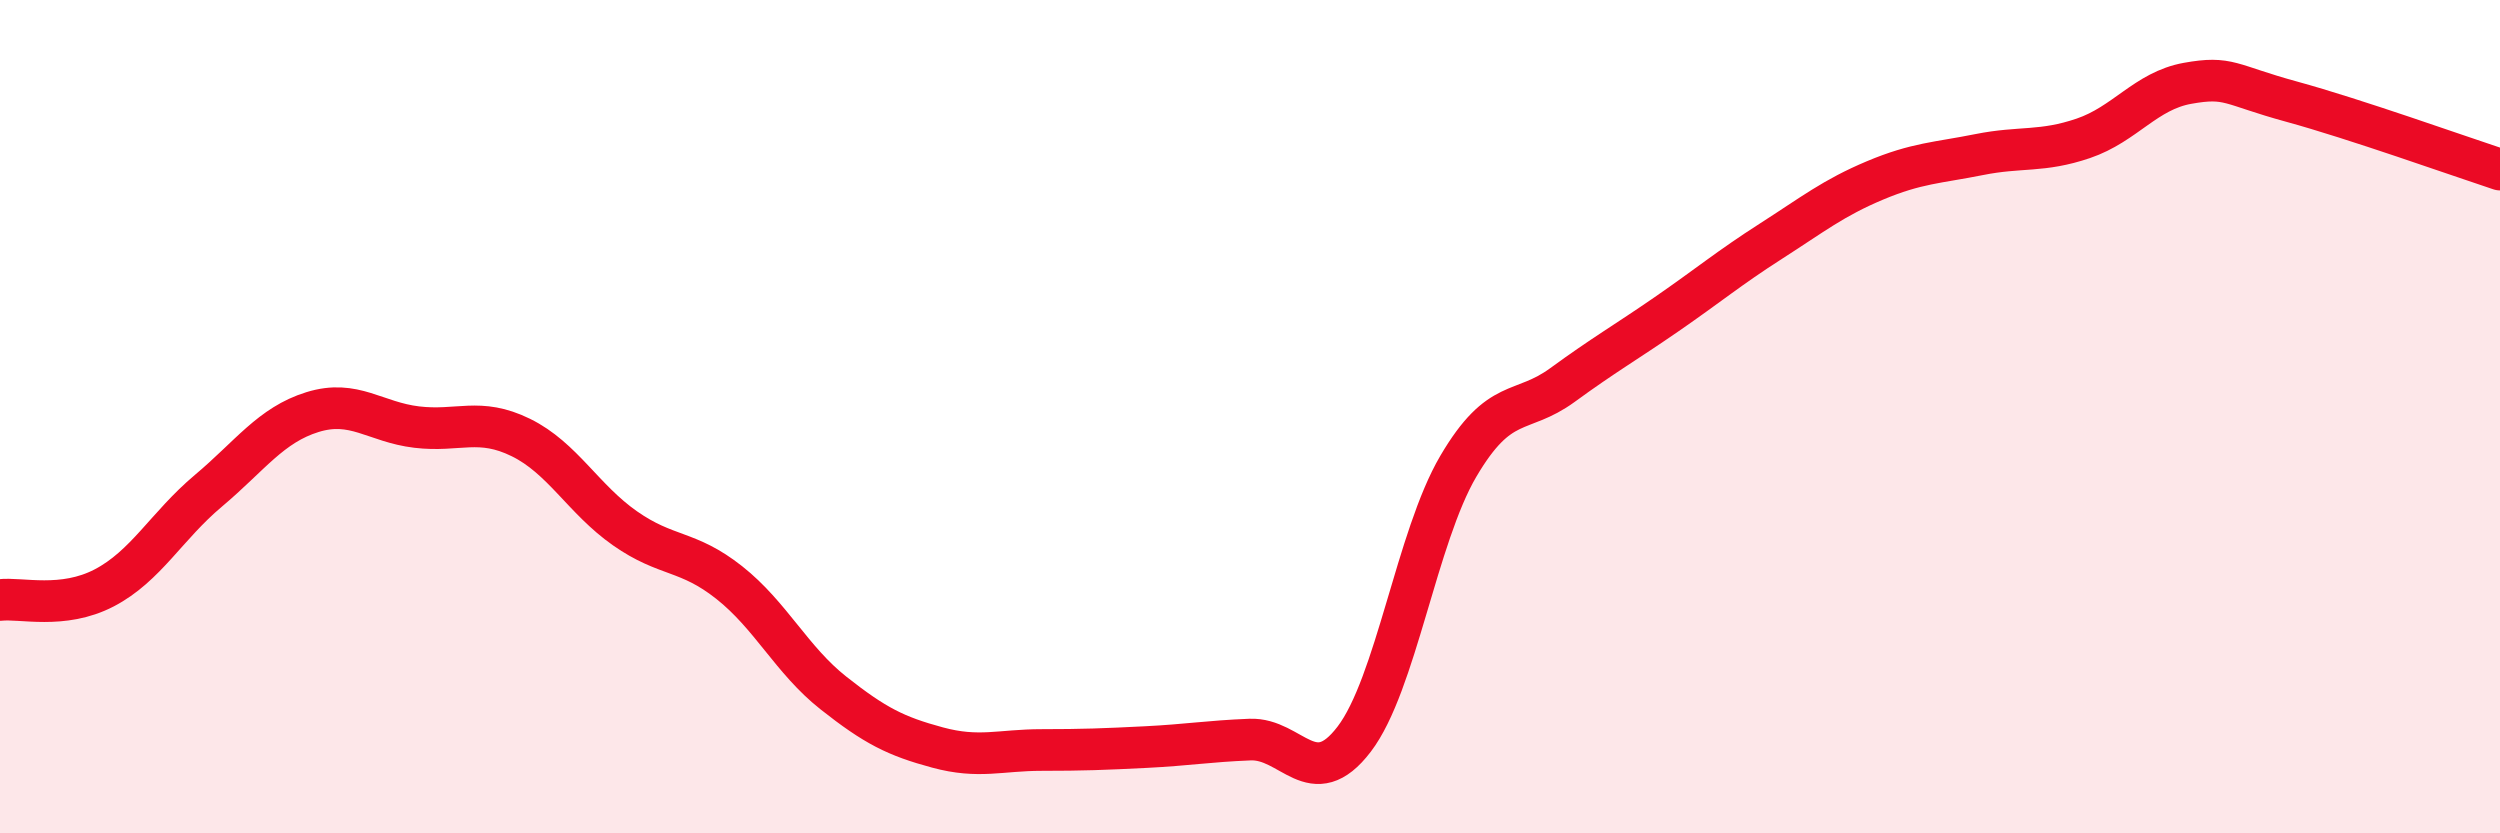 
    <svg width="60" height="20" viewBox="0 0 60 20" xmlns="http://www.w3.org/2000/svg">
      <path
        d="M 0,14.4 C 0.5,14.34 1.5,14.63 2.5,14.11 C 3.5,13.59 4,12.62 5,11.78 C 6,10.94 6.5,10.2 7.5,9.89 C 8.5,9.58 9,10.13 10,10.25 C 11,10.37 11.5,10.01 12.5,10.5 C 13.5,10.99 14,11.98 15,12.68 C 16,13.38 16.5,13.19 17.5,13.98 C 18.5,14.77 19,15.84 20,16.63 C 21,17.42 21.5,17.67 22.5,17.94 C 23.5,18.21 24,18 25,18 C 26,18 26.5,17.98 27.5,17.93 C 28.5,17.88 29,17.79 30,17.75 C 31,17.71 31.5,19.05 32.5,17.74 C 33.5,16.43 34,12.89 35,11.19 C 36,9.49 36.5,9.97 37.5,9.24 C 38.5,8.51 39,8.23 40,7.54 C 41,6.85 41.5,6.43 42.5,5.79 C 43.5,5.15 44,4.75 45,4.33 C 46,3.91 46.5,3.91 47.5,3.71 C 48.5,3.51 49,3.66 50,3.32 C 51,2.98 51.5,2.18 52.5,2 C 53.5,1.82 53.5,2.03 55,2.44 C 56.5,2.85 59,3.74 60,4.07L60 20L0 20Z"
        fill="#EB0A25"
        opacity="0.1"
        stroke-linecap="round"
        stroke-linejoin="round"
      />
      <path
        d="M 0,14.4 C 0.5,14.34 1.5,14.63 2.5,14.11 C 3.5,13.59 4,12.62 5,11.78 C 6,10.94 6.5,10.2 7.5,9.89 C 8.5,9.58 9,10.13 10,10.25 C 11,10.37 11.5,10.01 12.5,10.5 C 13.5,10.99 14,11.98 15,12.68 C 16,13.38 16.5,13.19 17.5,13.98 C 18.5,14.77 19,15.84 20,16.63 C 21,17.42 21.5,17.67 22.5,17.94 C 23.5,18.21 24,18 25,18 C 26,18 26.5,17.98 27.5,17.93 C 28.5,17.88 29,17.79 30,17.75 C 31,17.71 31.5,19.05 32.5,17.74 C 33.5,16.43 34,12.89 35,11.19 C 36,9.49 36.5,9.97 37.5,9.24 C 38.5,8.51 39,8.23 40,7.54 C 41,6.85 41.5,6.43 42.5,5.79 C 43.5,5.15 44,4.75 45,4.33 C 46,3.91 46.5,3.91 47.5,3.71 C 48.5,3.51 49,3.66 50,3.32 C 51,2.98 51.5,2.18 52.5,2 C 53.5,1.82 53.5,2.03 55,2.44 C 56.5,2.85 59,3.74 60,4.07"
        stroke="#EB0A25"
        stroke-width="1"
        fill="none"
        stroke-linecap="round"
        stroke-linejoin="round"
      />
    </svg>
  
